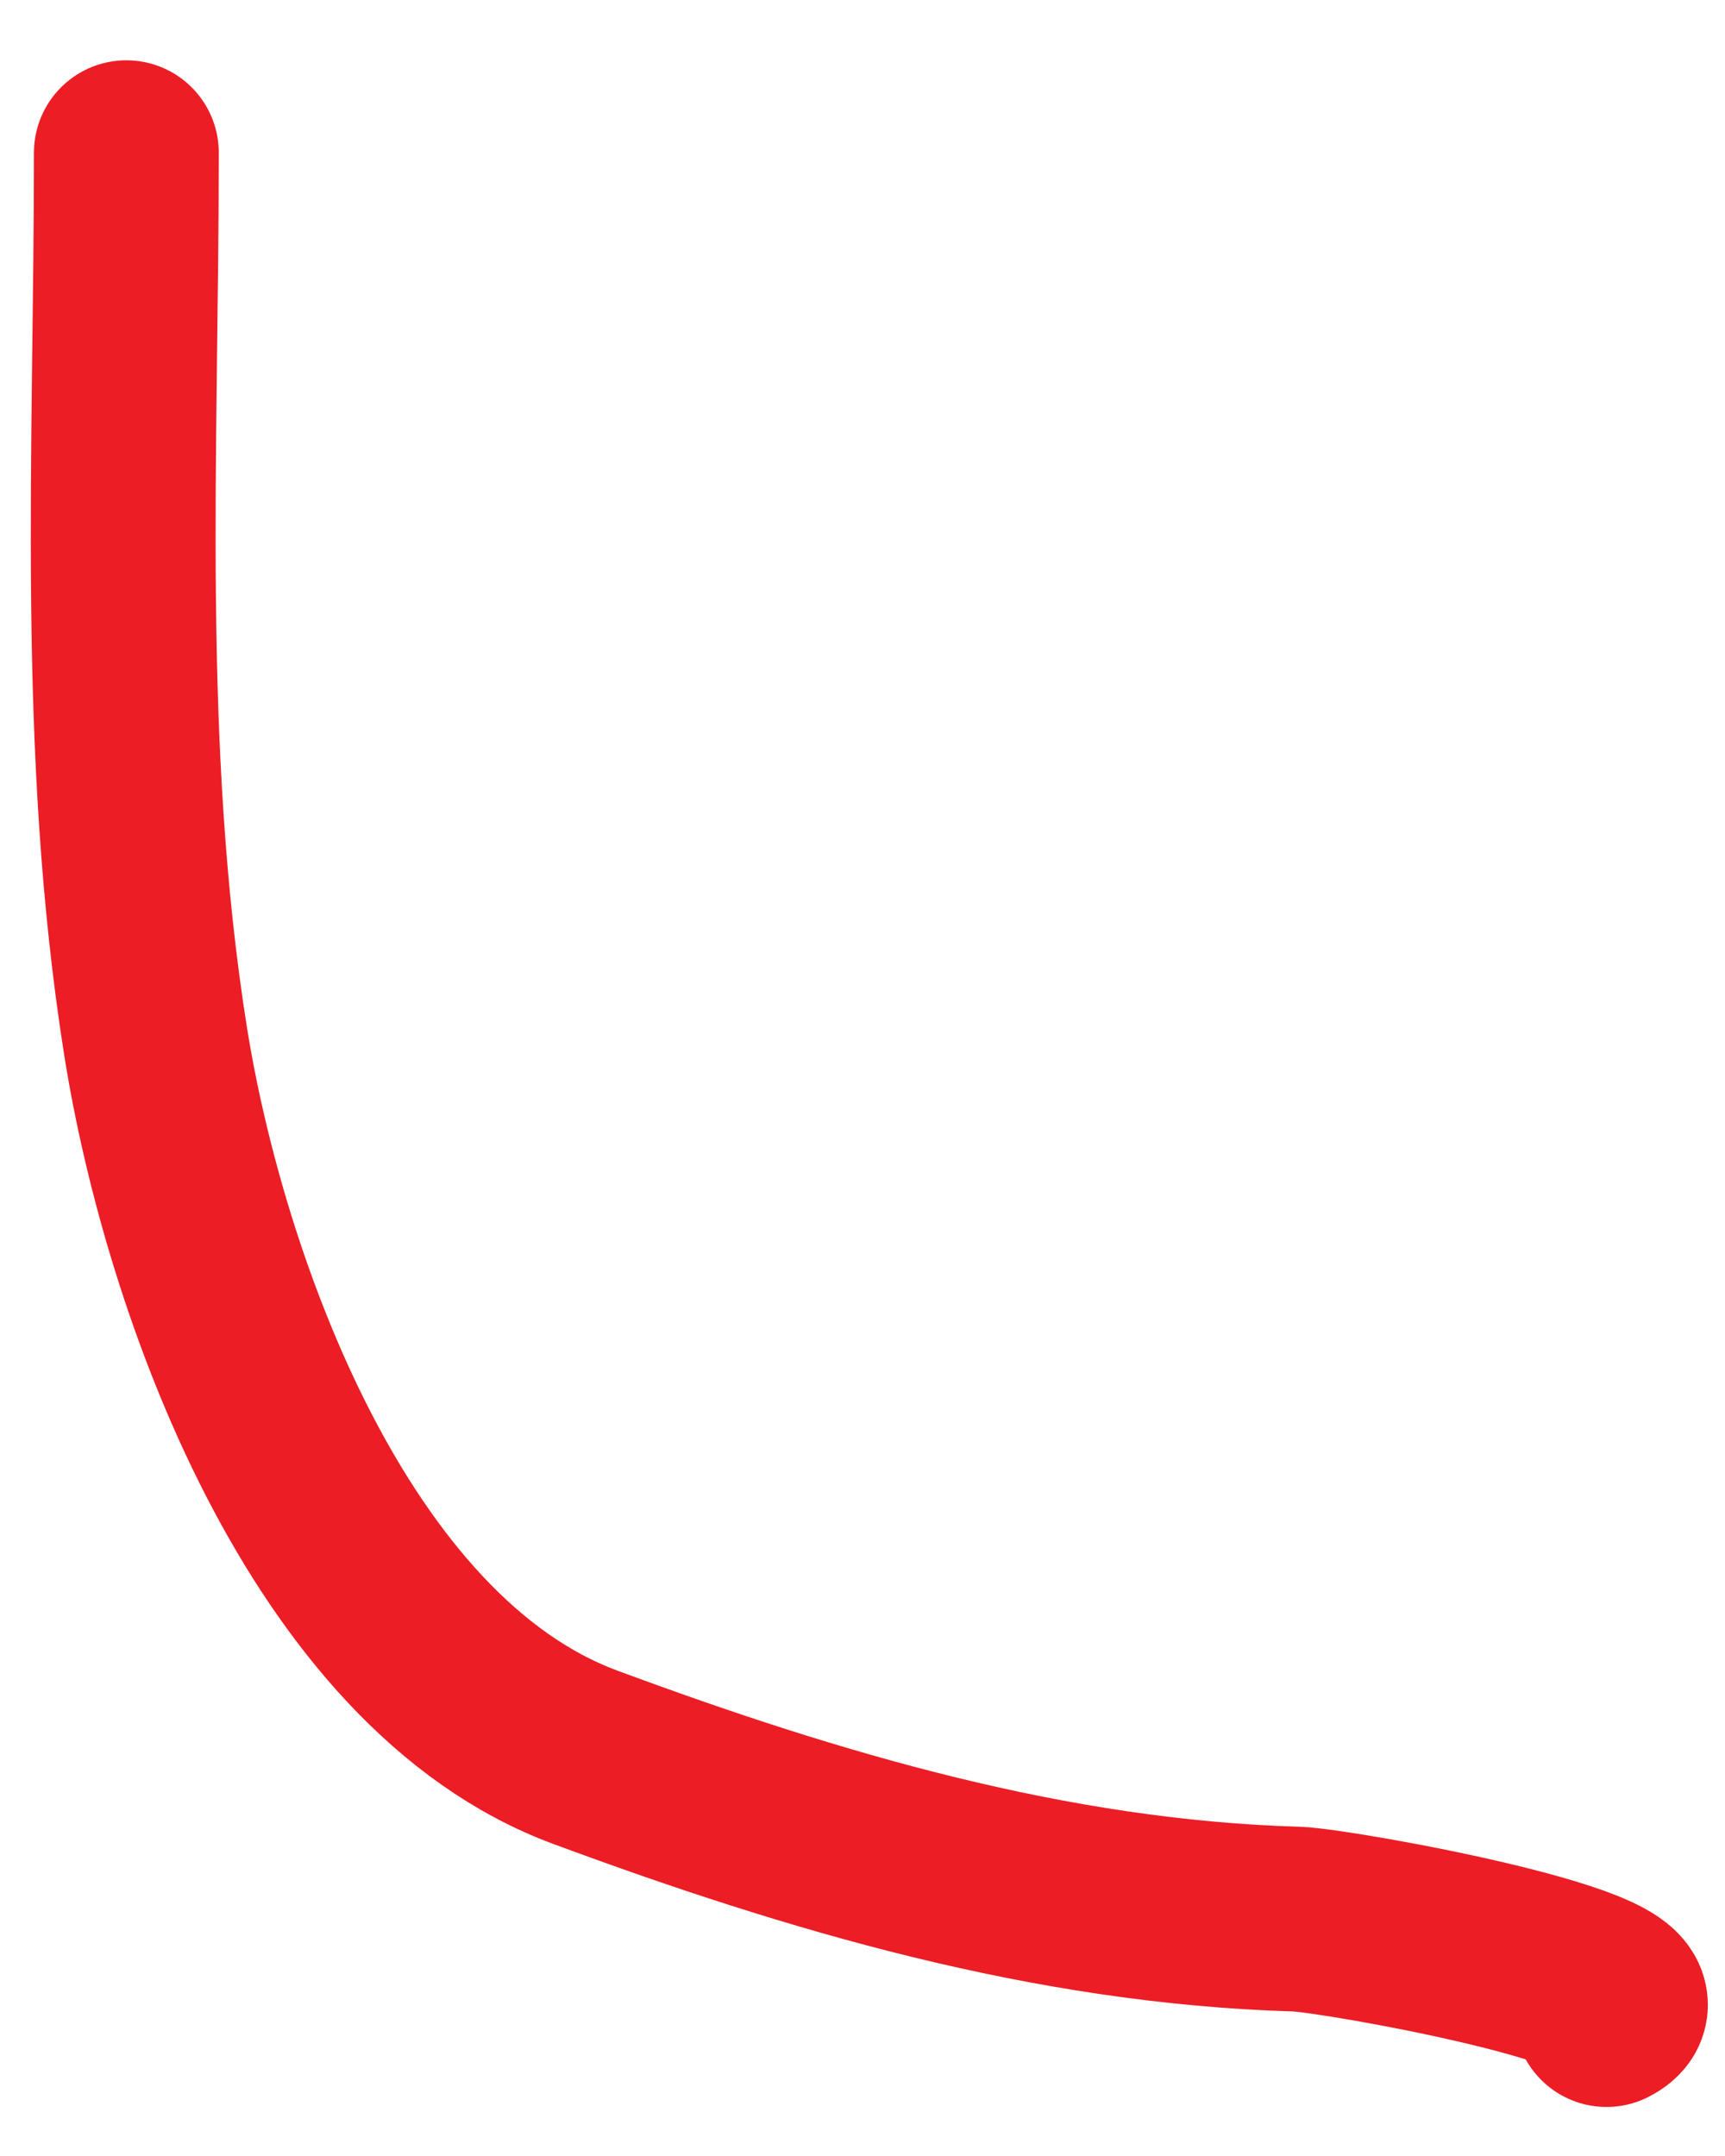 <?xml version="1.0" encoding="UTF-8"?> <svg xmlns="http://www.w3.org/2000/svg" width="28" height="35" viewBox="0 0 28 35" fill="none"><path d="M2.051 2.479C2.051 7.293 1.77 12.142 2.525 16.902C3.15 20.836 5.332 26.984 9.5 28.527C13.233 29.91 17.057 31.037 21.039 31.154C21.711 31.174 27.172 32.156 26.077 32.704" stroke="#EC1D25" stroke-width="3" stroke-linecap="round"></path></svg> 